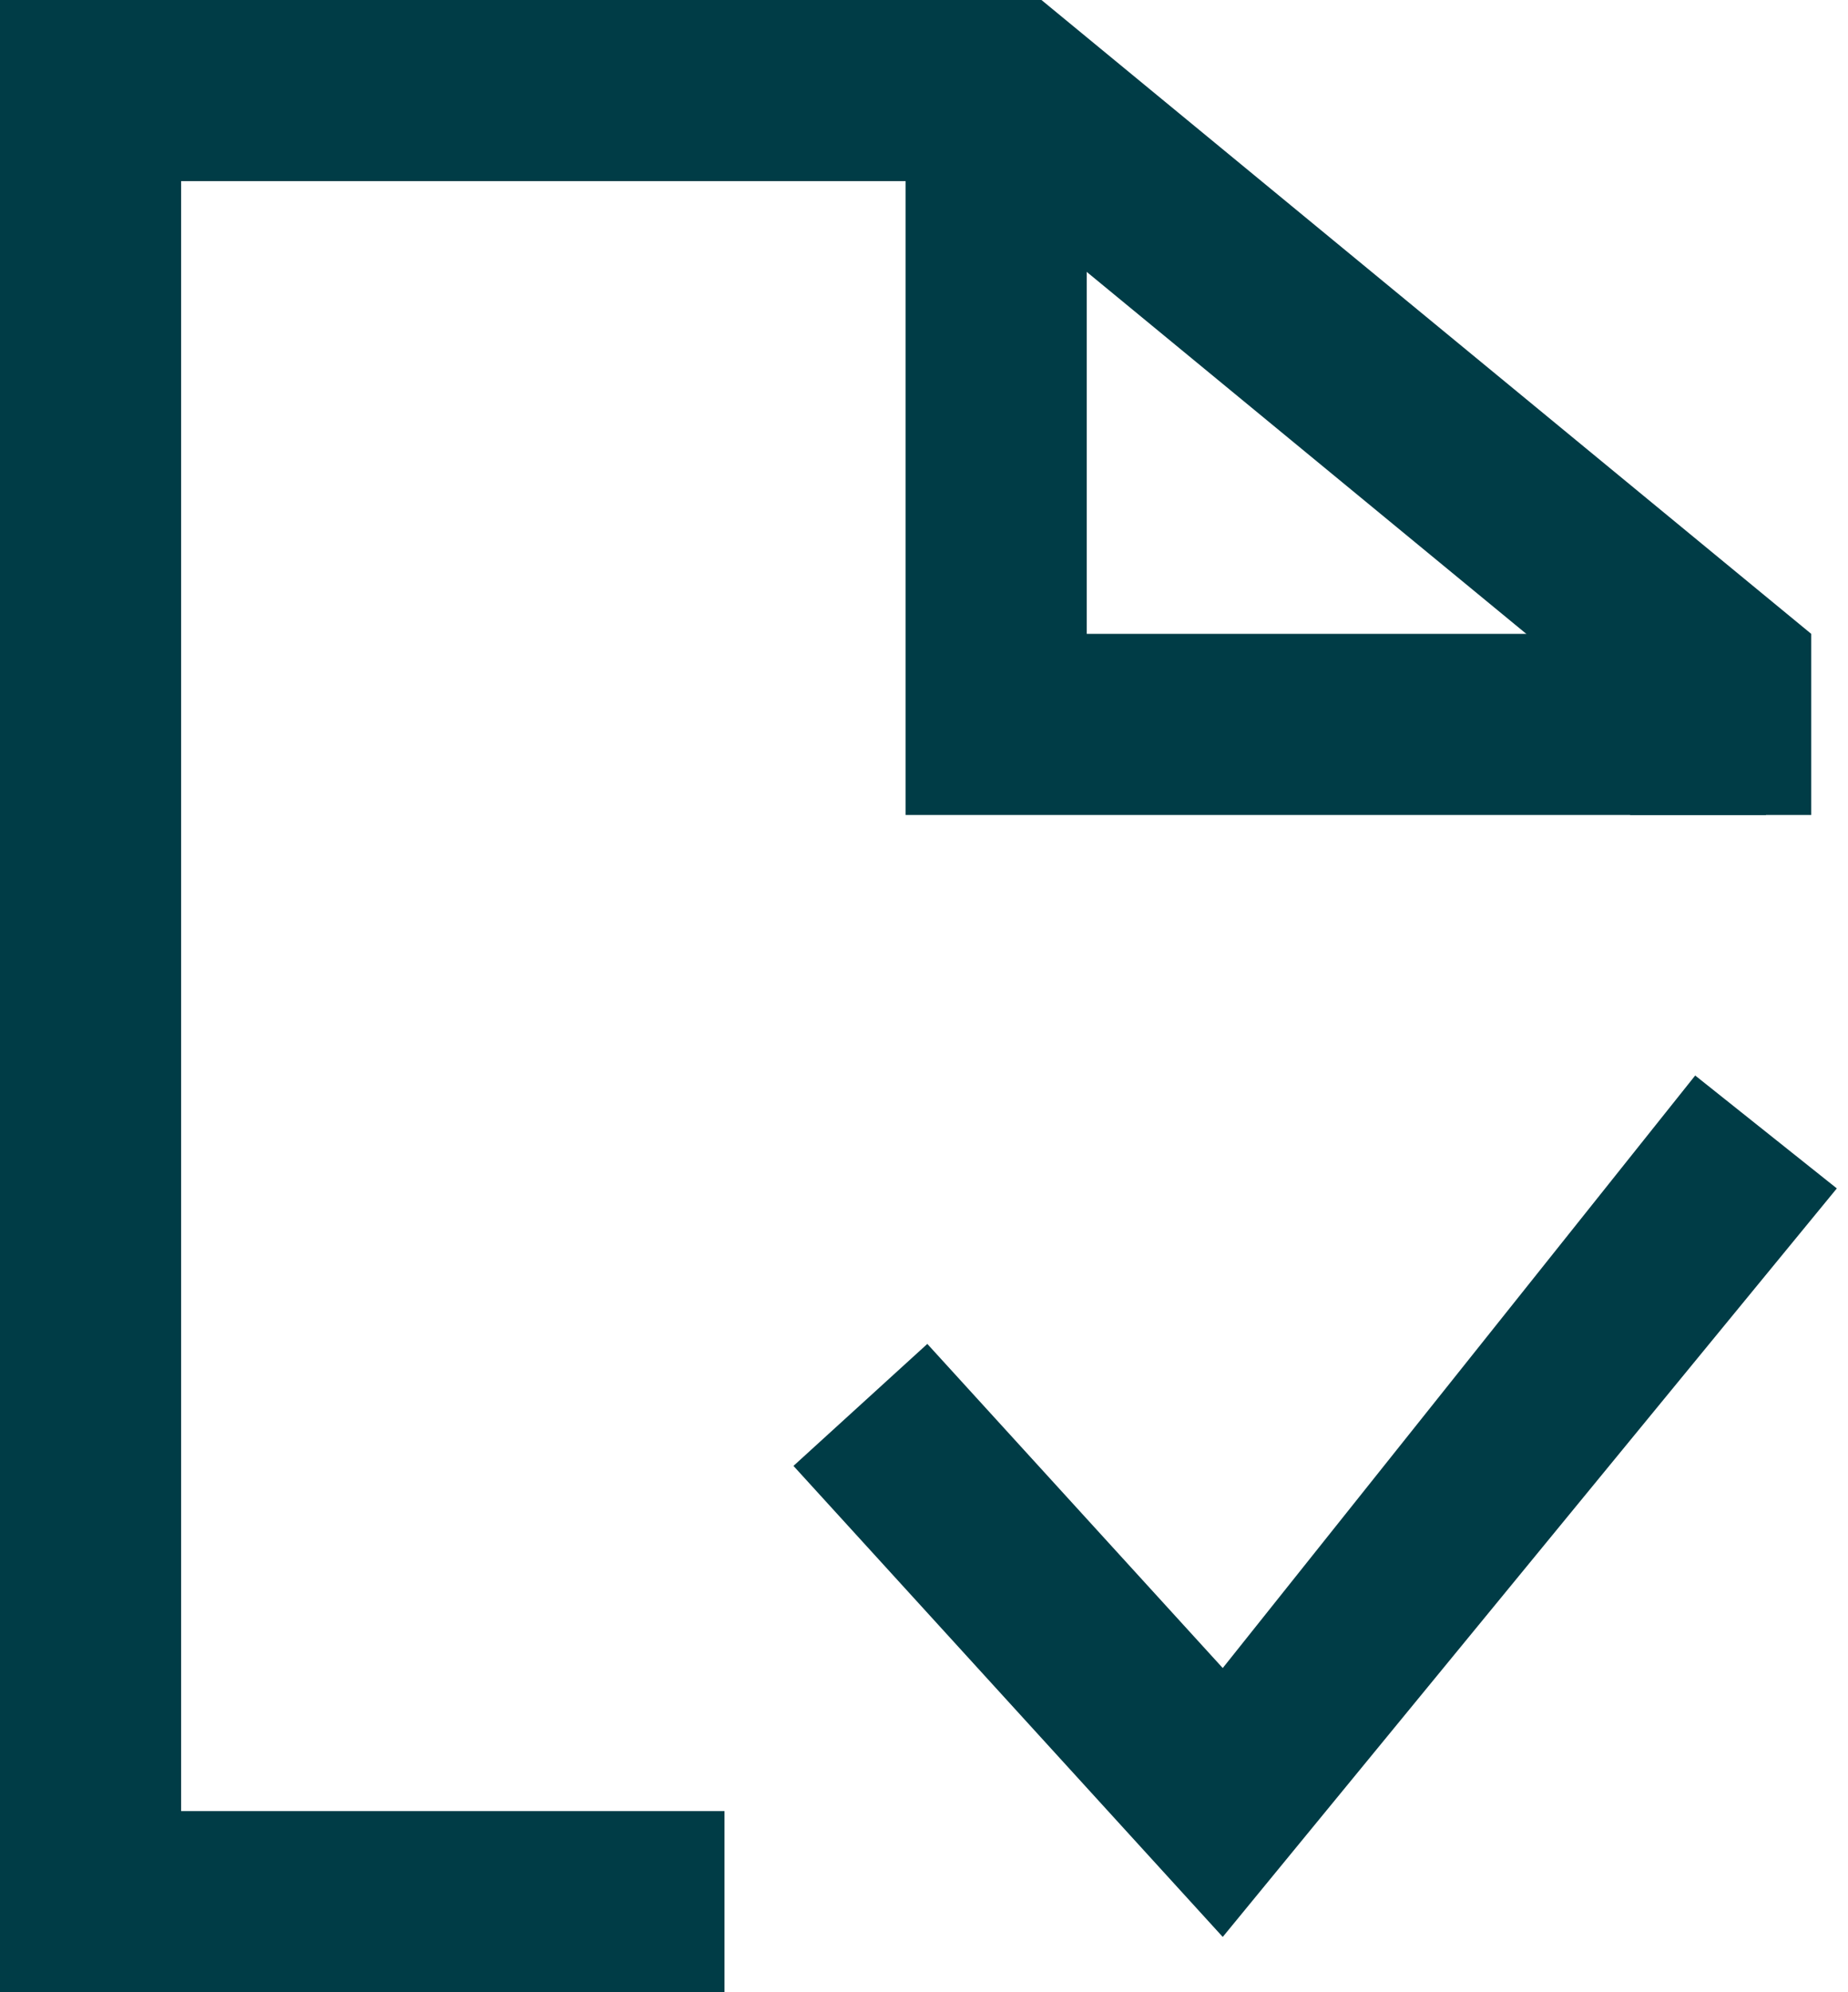 <svg width="64" height="69" viewBox="0 0 64 69" fill="none" xmlns="http://www.w3.org/2000/svg">
<path d="M42.346 67.085L63.613 41.16L58.708 37.25L42.346 57.772L32.115 46.546L27.479 50.771L42.346 67.085Z" fill="#003C46"/>
<path d="M56.455 24.915L33.818 6.273H6.273V62.727H25.091V69H0V0H36.068L62.727 21.954V28.227H56.455V24.915Z" fill="#003C46"/>
<path d="M61.159 25.09H34.5V3.136" stroke="#003C46" stroke-width="6.273"/>
</svg>
